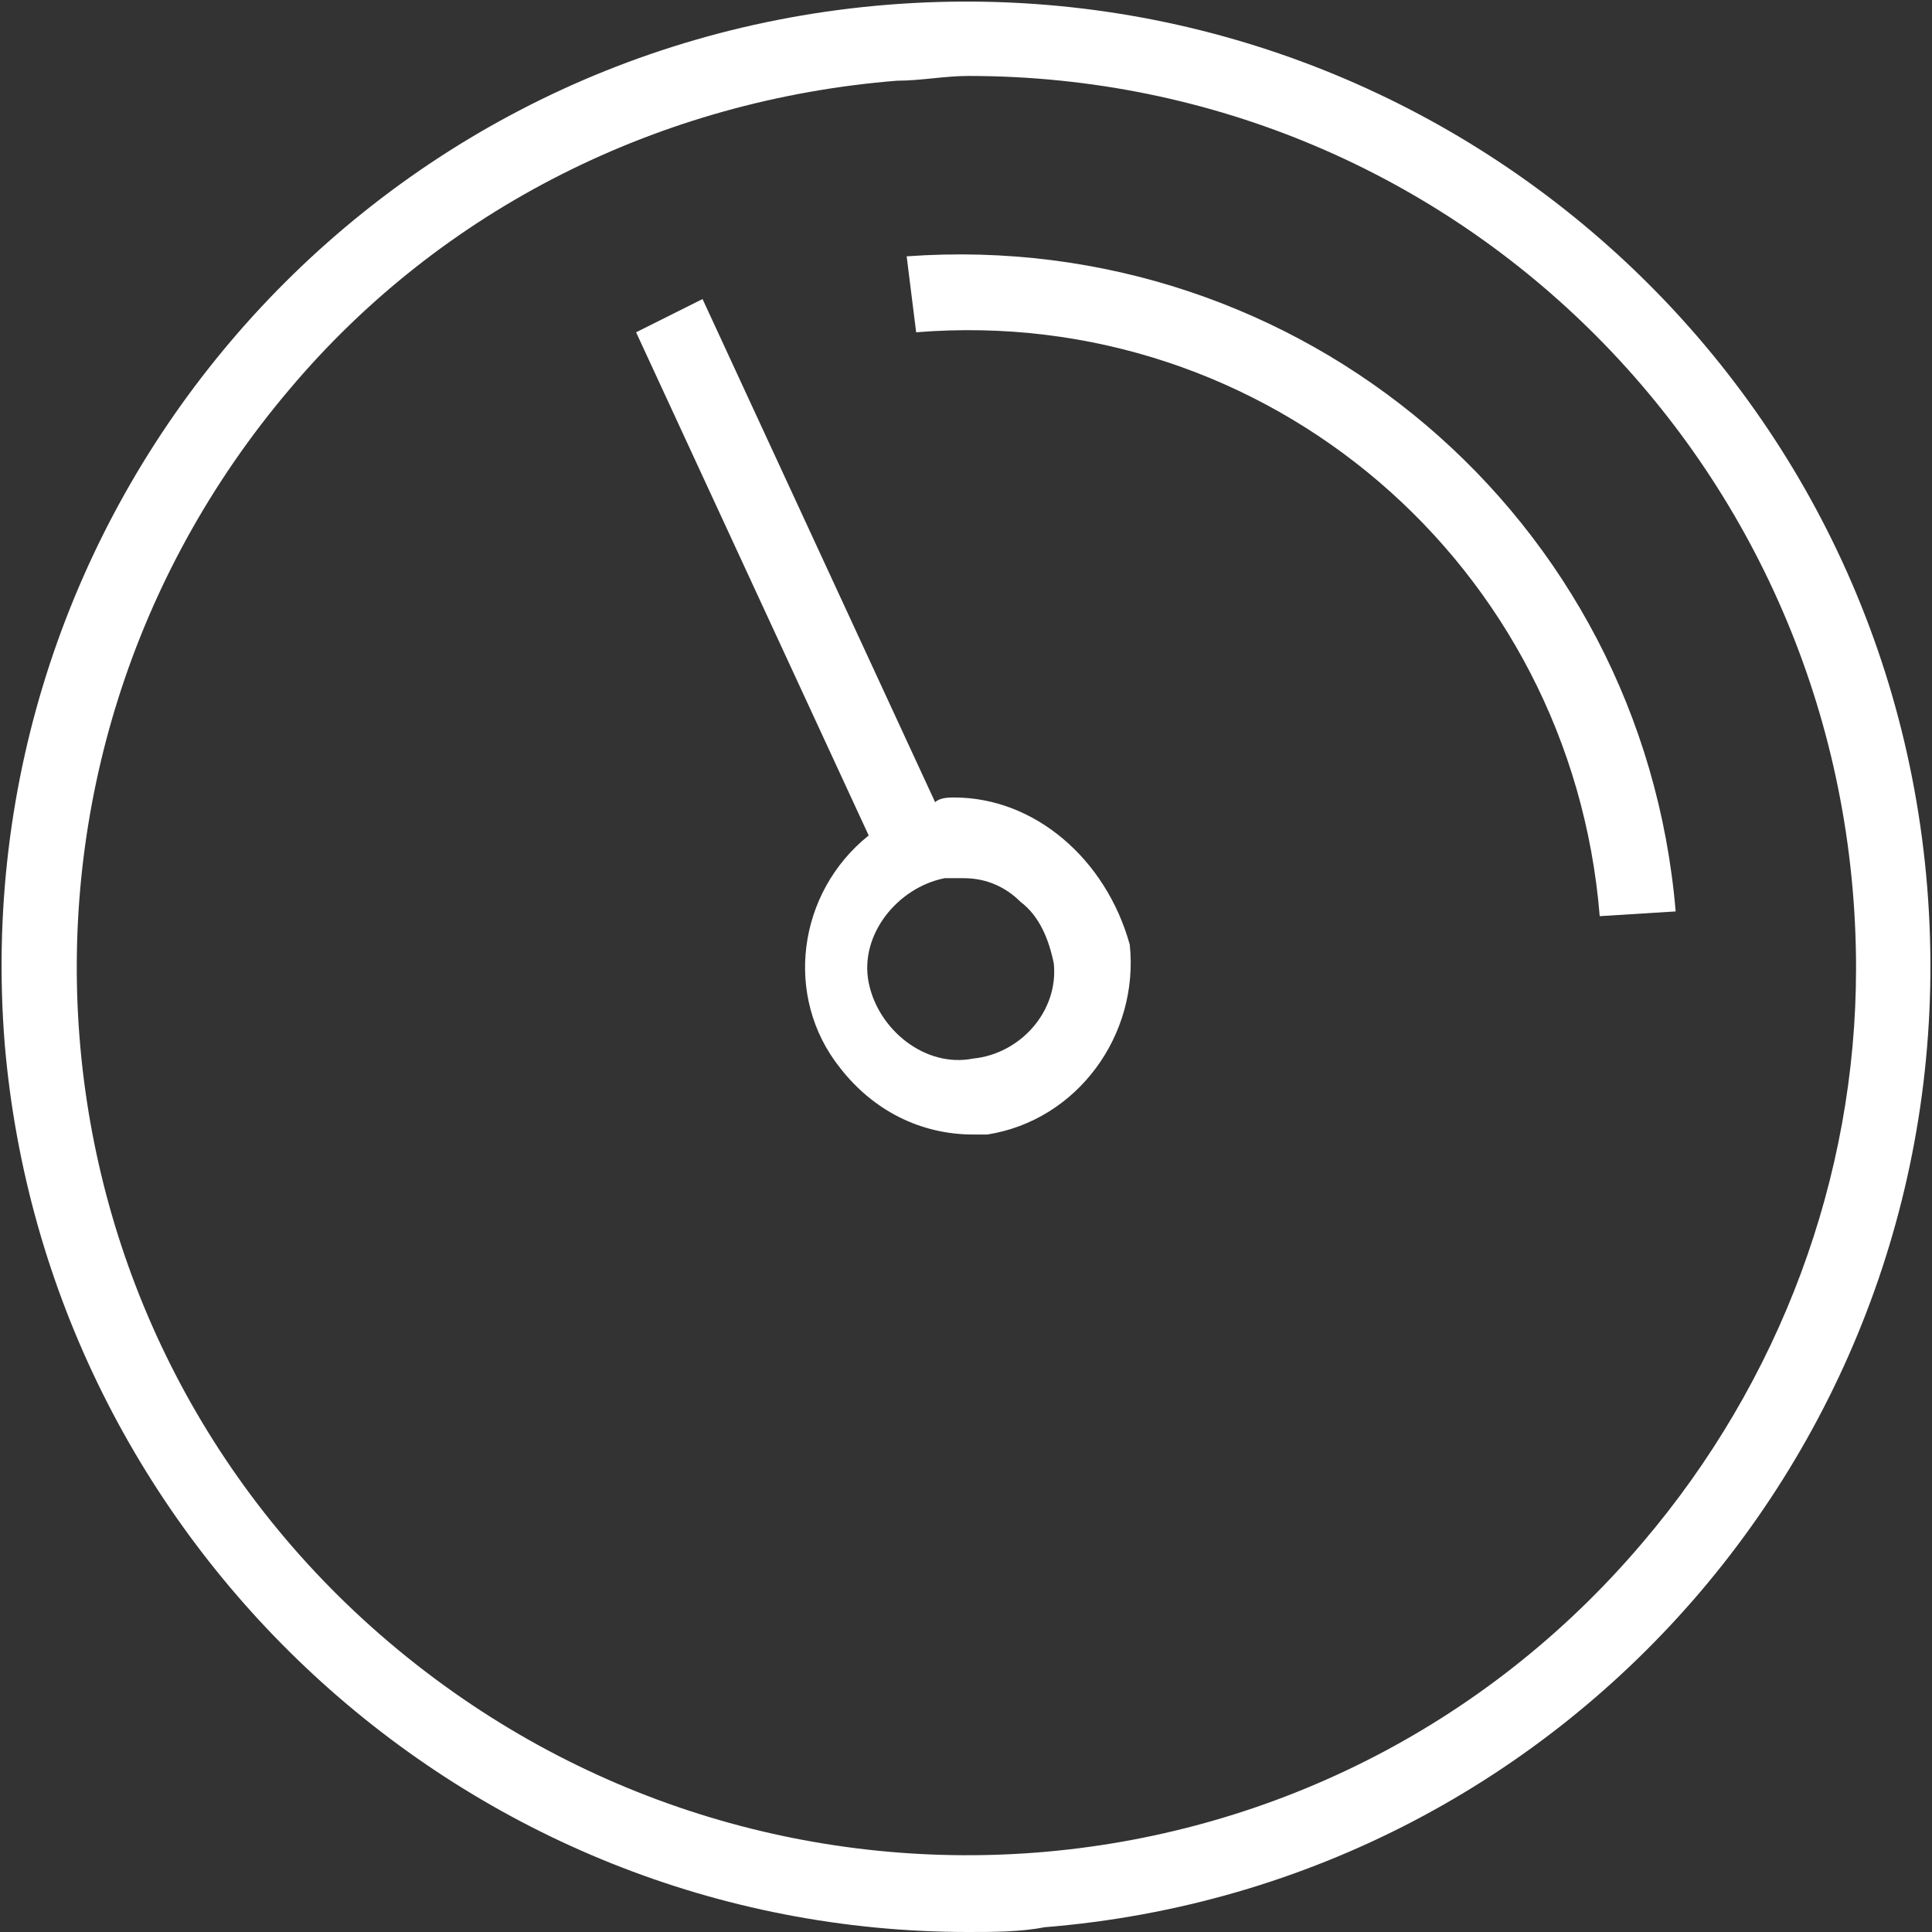 <?xml version="1.0" encoding="utf-8"?>
<!-- Generator: Adobe Illustrator 22.1.0, SVG Export Plug-In . SVG Version: 6.00 Build 0)  -->
<svg version="1.1" id="Слой_1" xmlns="http://www.w3.org/2000/svg" xmlns:xlink="http://www.w3.org/1999/xlink" x="0px" y="0px"
	 viewBox="0 0 40.7 40.7" style="enable-background:new 0 0 40.7 40.7;" xml:space="preserve">
<rect x="0" y="0" width="40.7" height="40.7" fill="#333333" stroke="none"/>
<style type="text/css">
	.st0{fill:#FFFFFF;}
</style>
<title>Ресурс 34</title>
<g id="Слой_2_1_">
	<g id="Слой_1-2">
		<path class="st0" d="M40.6,18.7C39.7,7.5,29.9-0.8,18.7,0.1S-0.8,10.8,0.1,22c0.9,10.5,9.7,18.7,20.3,18.7c0.5,0,1.1,0,1.6-0.1
			C33.2,39.7,41.5,29.9,40.6,18.7z M34.6,32.5c-6.7,7.9-18.5,8.8-26.4,2.1S-0.6,16.1,6.1,8.2c3.2-3.8,7.8-6.1,12.8-6.5
			c0.5,0,1-0.1,1.5-0.1c10.4,0,18.7,8.4,18.7,18.8C39.1,24.8,37.5,29.1,34.6,32.5z"/>
		<path class="st0" d="M20.1,16.8c-0.1,0-0.3,0-0.4,0.1L14.8,6.3l-1.4,0.7l4.9,10.6c-1.5,1.2-1.8,3.4-0.6,4.9
			c0.7,0.9,1.7,1.4,2.8,1.4h0.3c1.9-0.3,3.2-2.1,3-4C23.3,18.1,21.8,16.8,20.1,16.8L20.1,16.8z M20.5,22.3c-1,0.2-2-0.6-2.2-1.6
			c-0.2-1,0.6-2,1.6-2.2c0.1,0,0.2,0,0.2,0h0.2c0.5,0,0.9,0.2,1.2,0.5c0.4,0.3,0.6,0.8,0.7,1.3C22.3,21.3,21.5,22.2,20.5,22.3z"/>
		<path class="st0" d="M19.1,5.4L19.3,7c7.4-0.6,13.8,4.9,14.4,12.3c0,0,0,0,0,0l1.6-0.1C34.6,10.9,27.4,4.8,19.1,5.4z"/>
	</g>
</g>
</svg>
